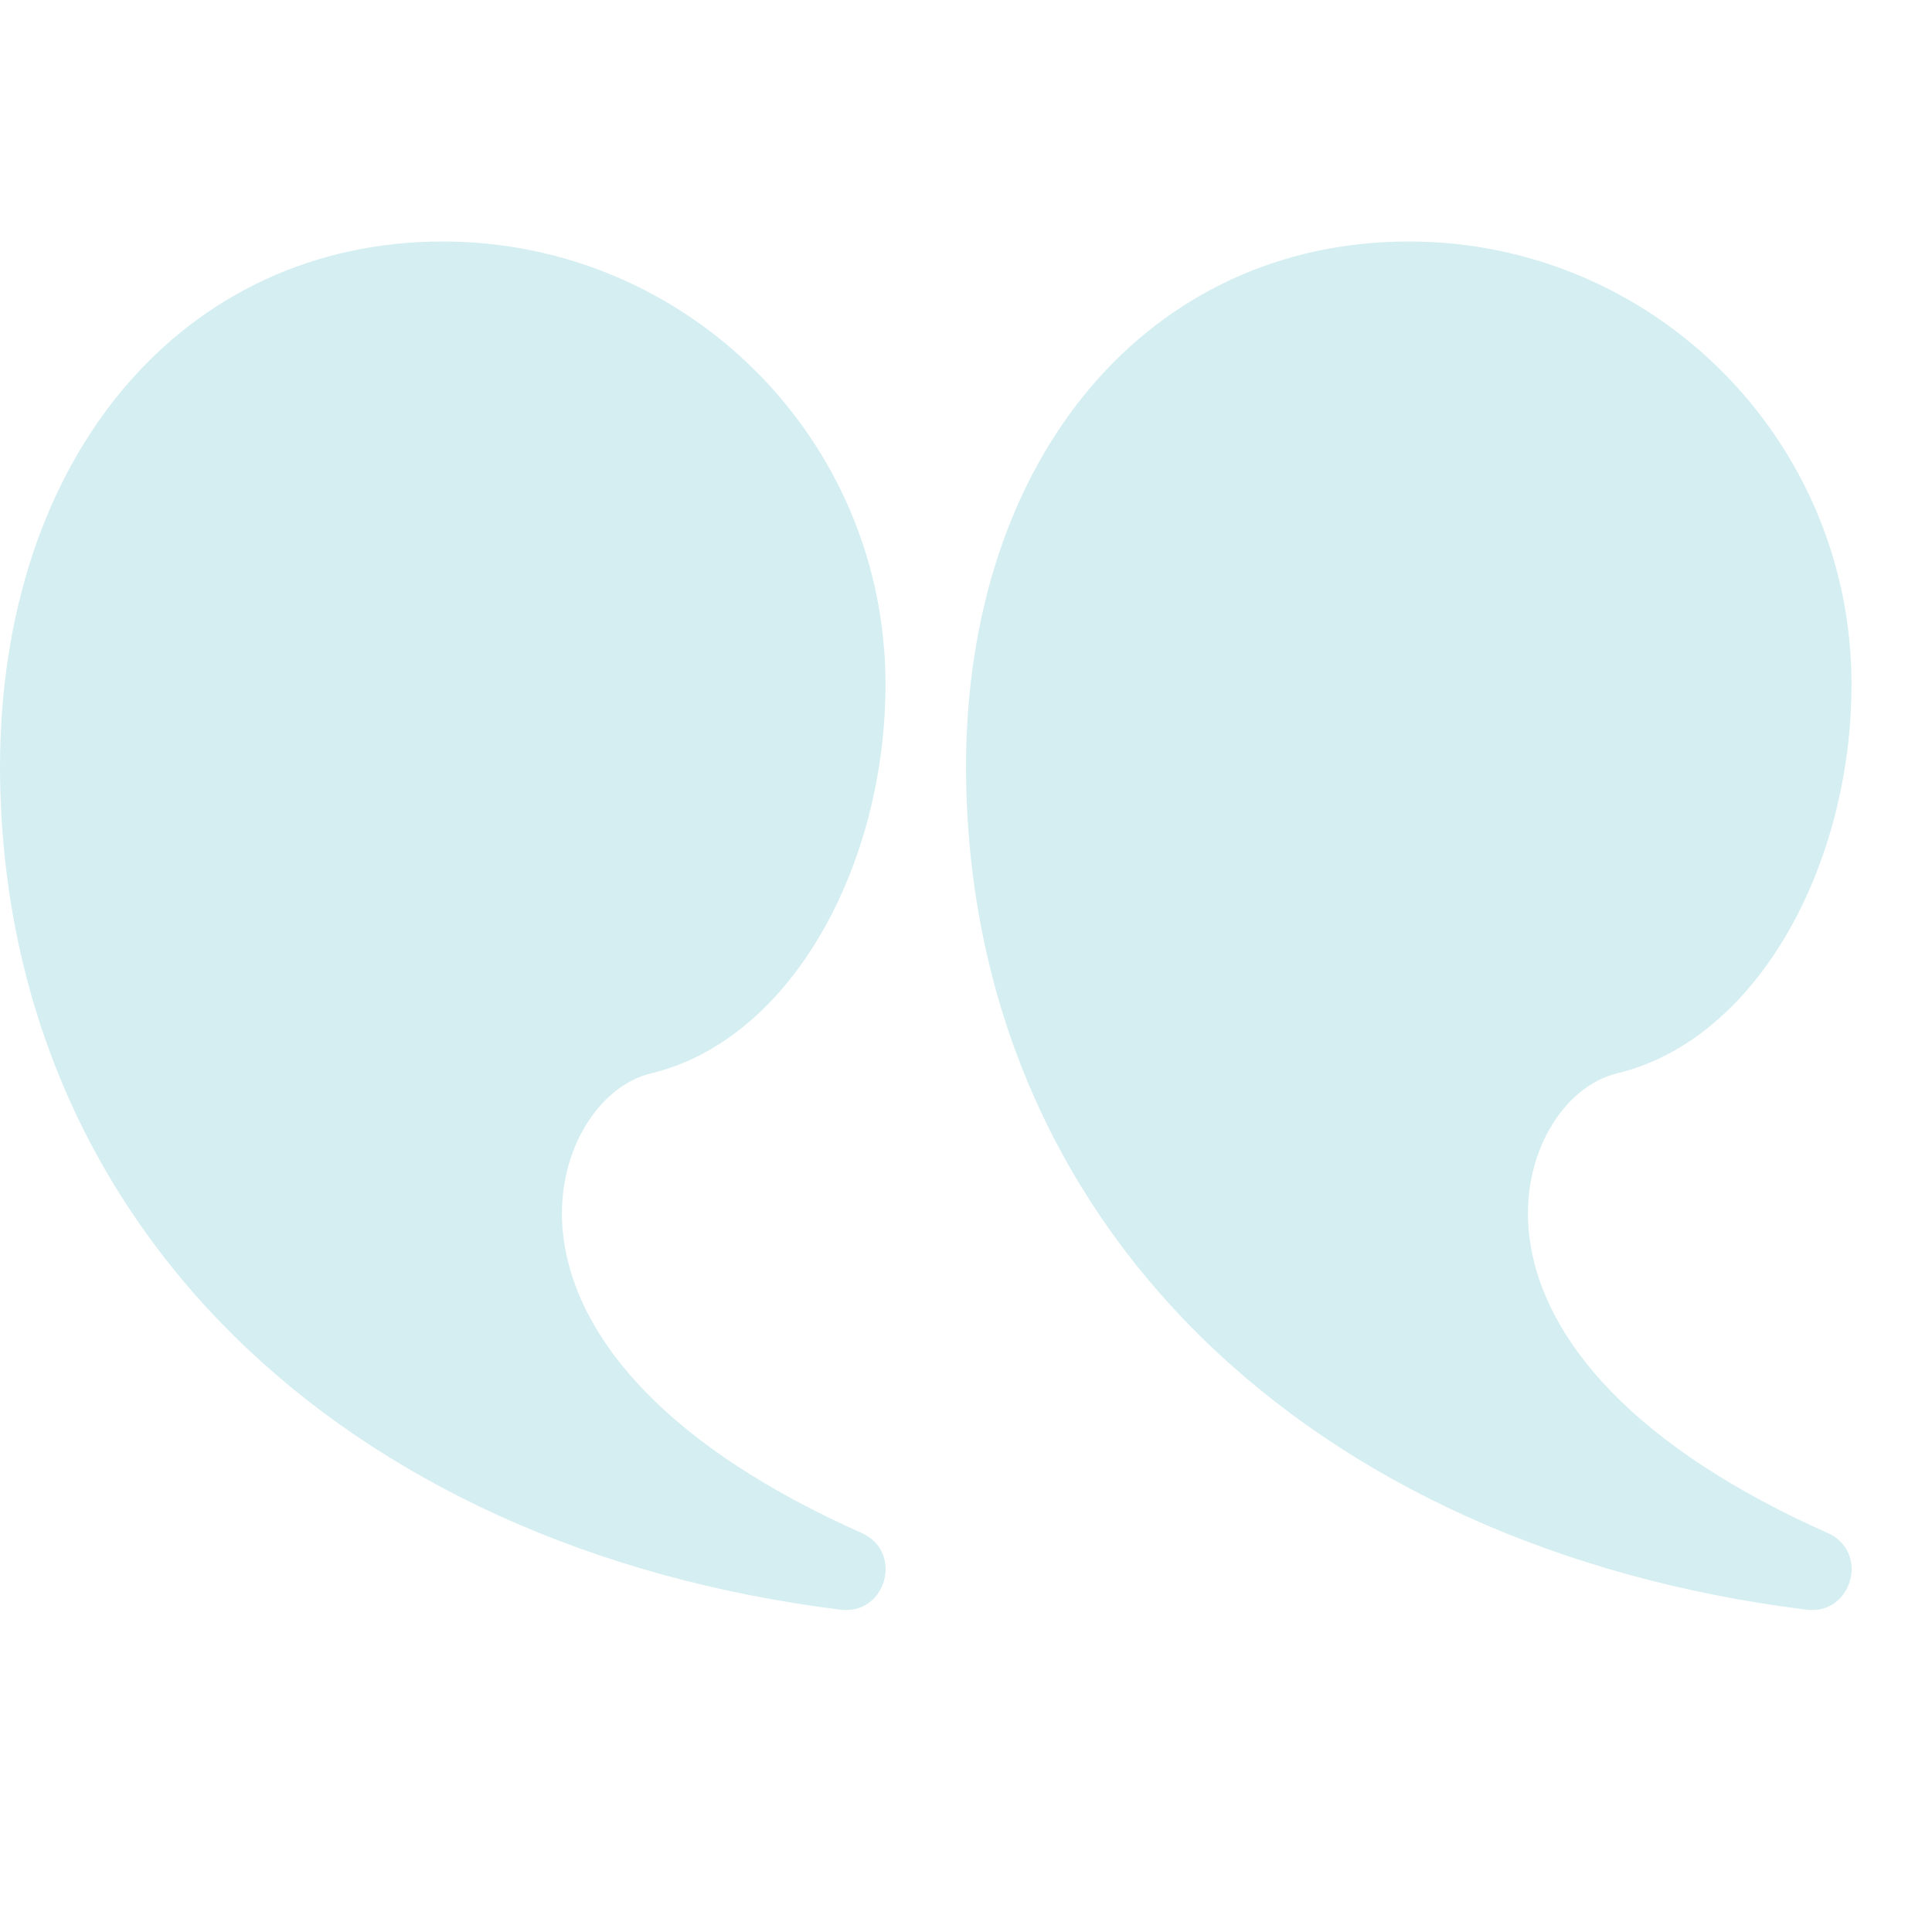 <svg width="60" height="60" viewBox="0 0 60 60" fill="none" xmlns="http://www.w3.org/2000/svg">
<path d="M43.75 7.5C51.344 7.5 57.5 13.656 57.5 21.25C57.5 26.859 54.58 32.286 50.222 33.333C48.541 33.737 47.202 35.894 47.49 38.357C47.875 41.653 50.856 44.983 56.758 47.608C58.072 48.192 57.522 50.169 56.095 49.99C40.713 48.065 30.051 38.037 30 23.85C30 14.093 35.764 7.5 43.75 7.5Z" fill="#2BAABF" fill-opacity="0.2"/>
<path d="M13.75 7.5C21.344 7.5 27.5 13.656 27.5 21.25C27.5 26.859 24.58 32.286 20.222 33.333C18.541 33.737 17.202 35.894 17.49 38.357C17.875 41.653 20.856 44.983 26.758 47.608C28.072 48.192 27.522 50.169 26.095 49.99C10.713 48.065 0.051 38.037 4.41556e-09 23.85C-0 14.093 5.764 7.5 13.75 7.5Z" fill="#2BAABF" fill-opacity="0.2"/>
</svg>
